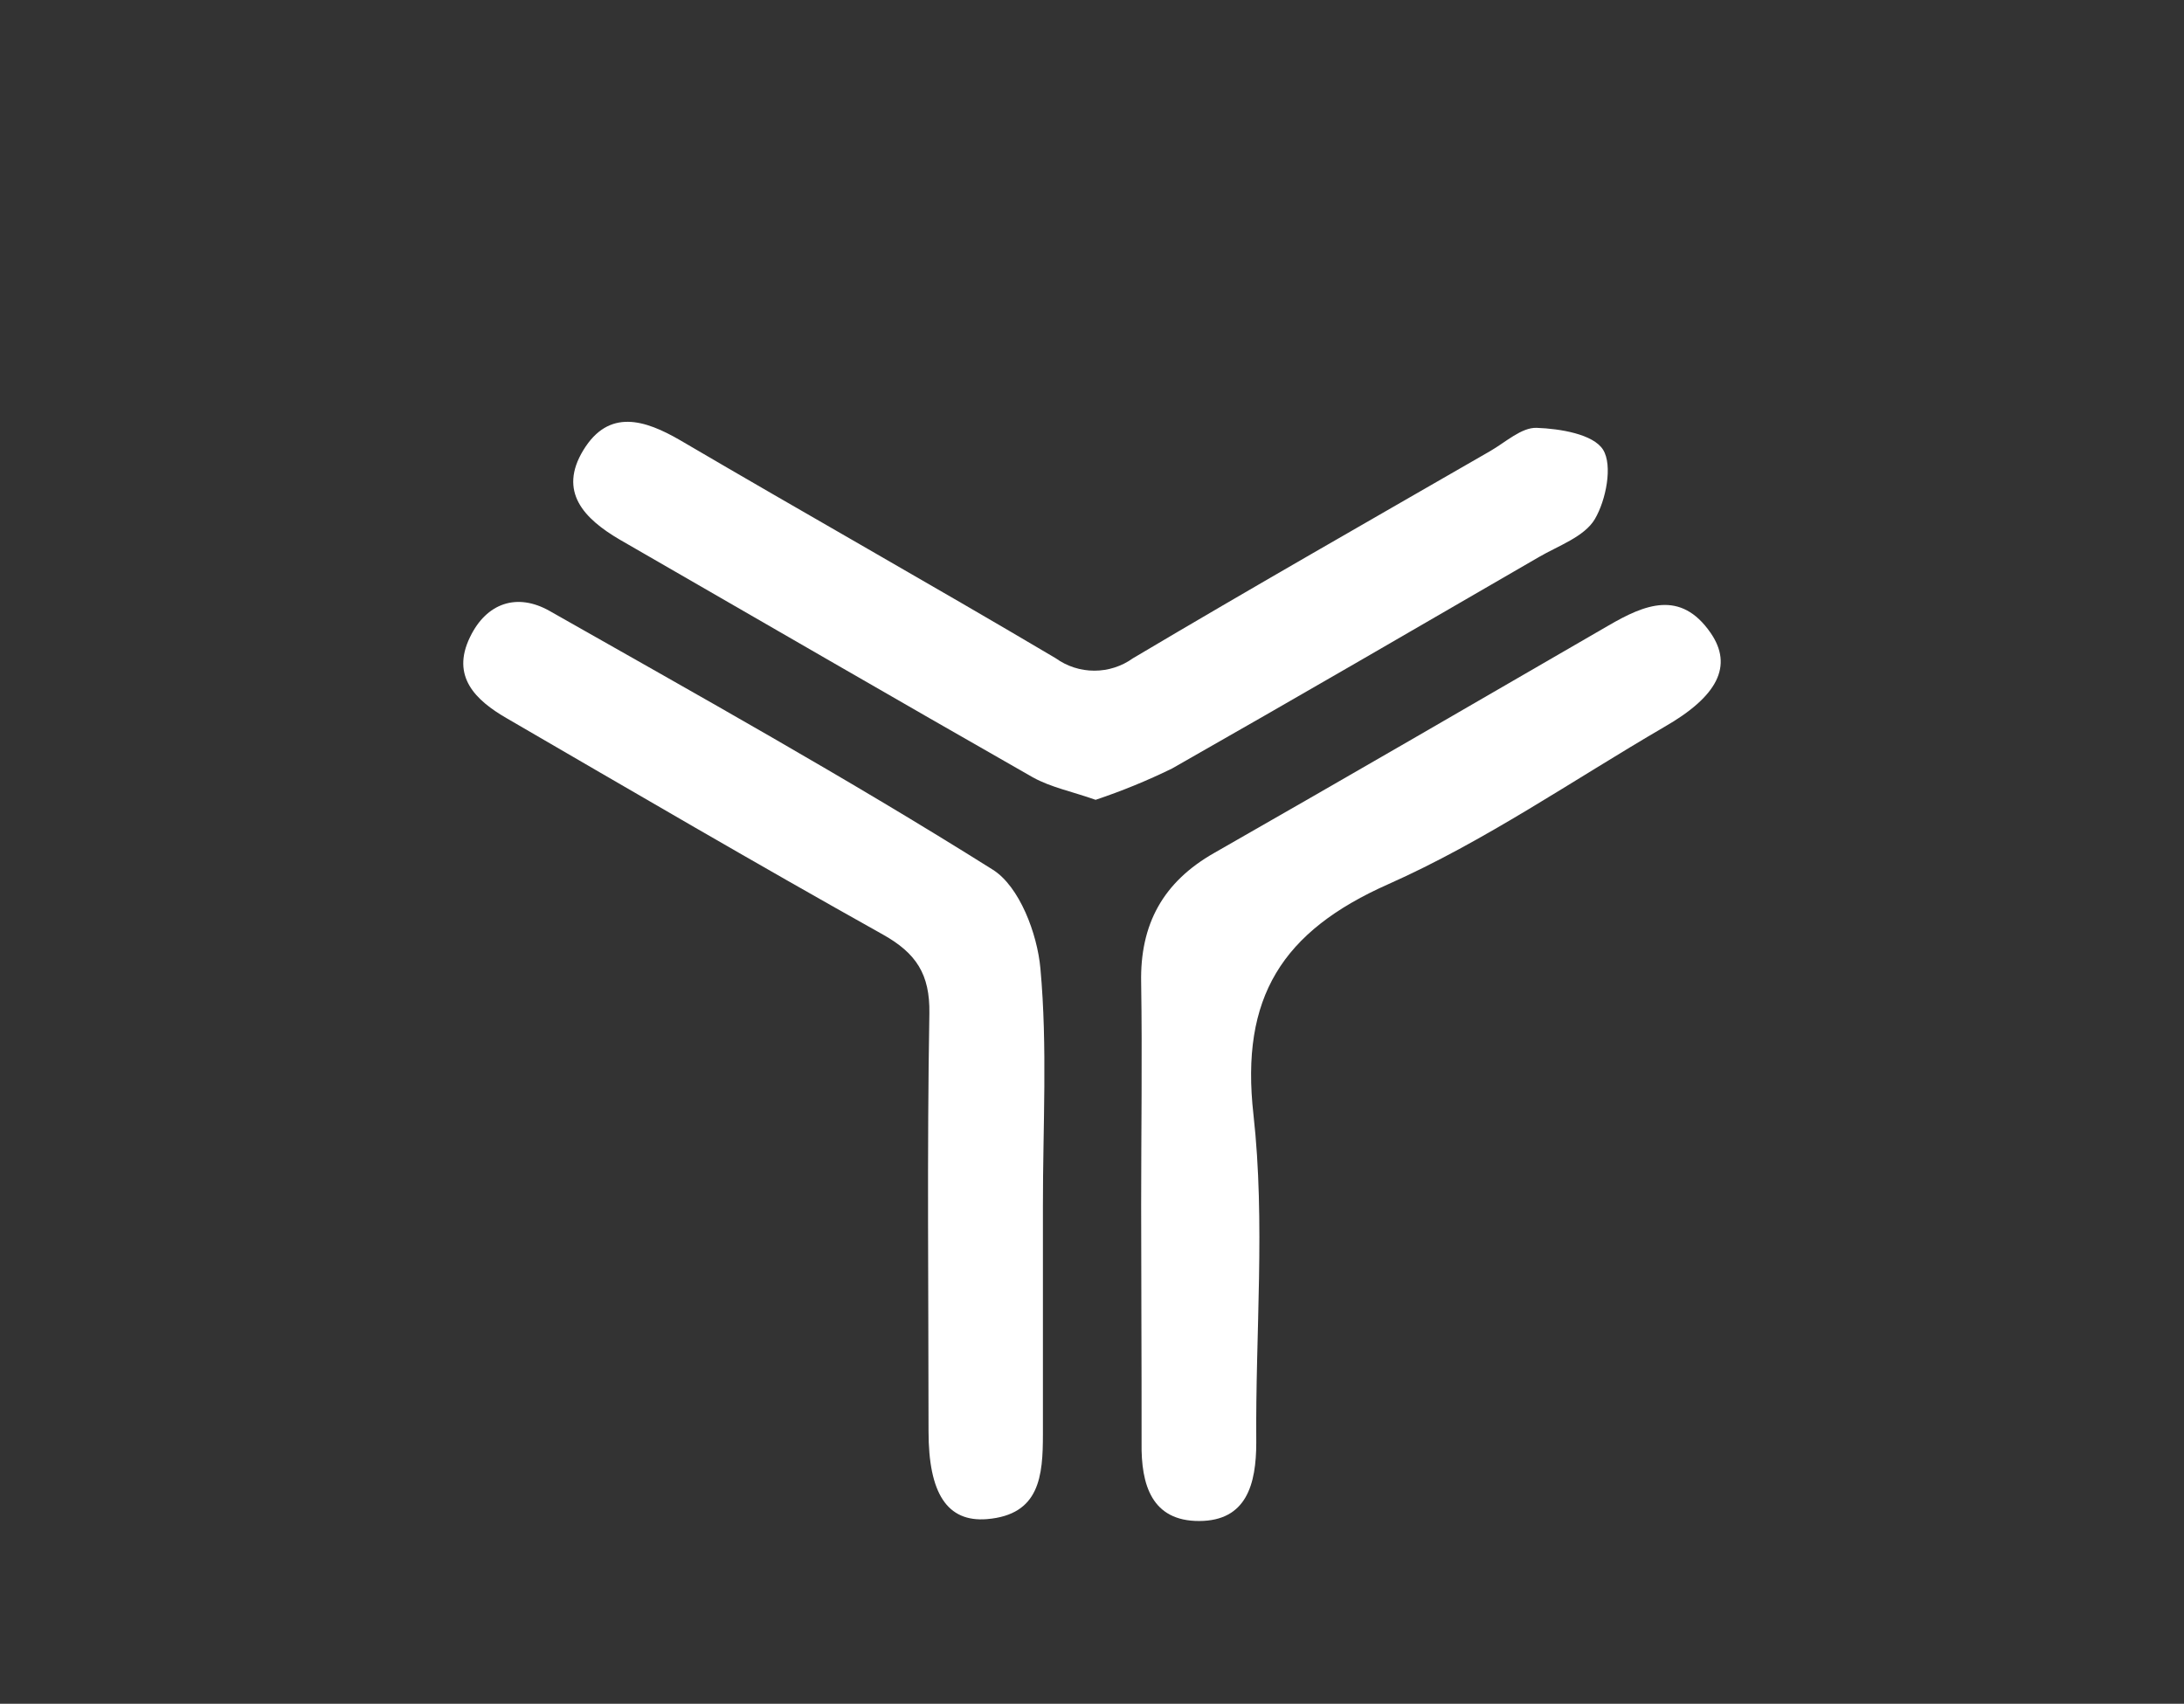 <svg width="264" height="206" viewBox="0 0 264 206" fill="none" xmlns="http://www.w3.org/2000/svg">
<rect x="0" y="0" width="264" height="206" fill="#333333" stroke="none"/>
<path d="M132.436 96.703C129.561 95.69 127.029 95.196 124.839 93.981C108.164 84.472 91.565 74.837 74.928 65.252C70.598 62.72 67.445 59.453 70.522 54.414C73.599 49.375 77.942 50.742 82.234 53.237C97.339 62.1 112.557 70.671 127.612 79.585C128.973 80.564 130.607 81.09 132.284 81.09C133.96 81.09 135.594 80.564 136.956 79.585C151.263 71.089 165.722 62.847 180.13 54.541C181.979 53.477 183.929 51.654 185.765 51.73C188.575 51.831 192.602 52.49 193.779 54.376C194.957 56.263 194.146 60.454 192.779 62.771C191.513 64.898 188.385 65.974 185.992 67.367C171.229 75.926 156.479 84.497 141.678 92.917C138.684 94.382 135.597 95.646 132.436 96.703V96.703Z" fill="white"/>
<path d="M137.942 145.727C137.942 136.763 138.082 127.798 137.942 118.834C137.79 111.757 140.576 106.642 146.805 103.109C162.72 94.018 178.585 84.814 194.449 75.621C198.805 73.089 203.148 71.279 206.769 76.508C209.529 80.496 207.642 84.193 201.16 87.903C190.107 94.347 179.458 101.729 167.836 106.895C154.984 112.592 149.92 120.569 151.515 134.749C152.971 147.816 151.743 161.173 151.857 174.392C151.857 179.456 150.68 183.888 144.957 183.9C139.234 183.913 137.917 179.545 137.993 174.455C138.006 164.921 137.942 155.286 137.942 145.727Z" fill="white"/>
<path d="M126.067 145.866C126.067 155.033 126.067 164.199 126.067 173.379C126.067 178.443 125.7 183.141 119.306 183.672C114.482 184.065 112.241 180.545 112.241 173.062C112.241 156.21 112.051 139.358 112.342 122.519C112.418 117.783 110.735 115.239 106.734 112.998C91.477 104.464 76.347 95.614 61.267 86.852C57.469 84.662 54.506 81.788 56.81 77.04C58.798 72.9 62.495 71.633 66.446 73.874C84.424 84.079 102.479 94.132 120.002 105.148C123.231 107.173 125.384 112.884 125.763 117.087C126.637 126.608 126.055 136.294 126.067 145.866Z" fill="white"/>
</svg>
